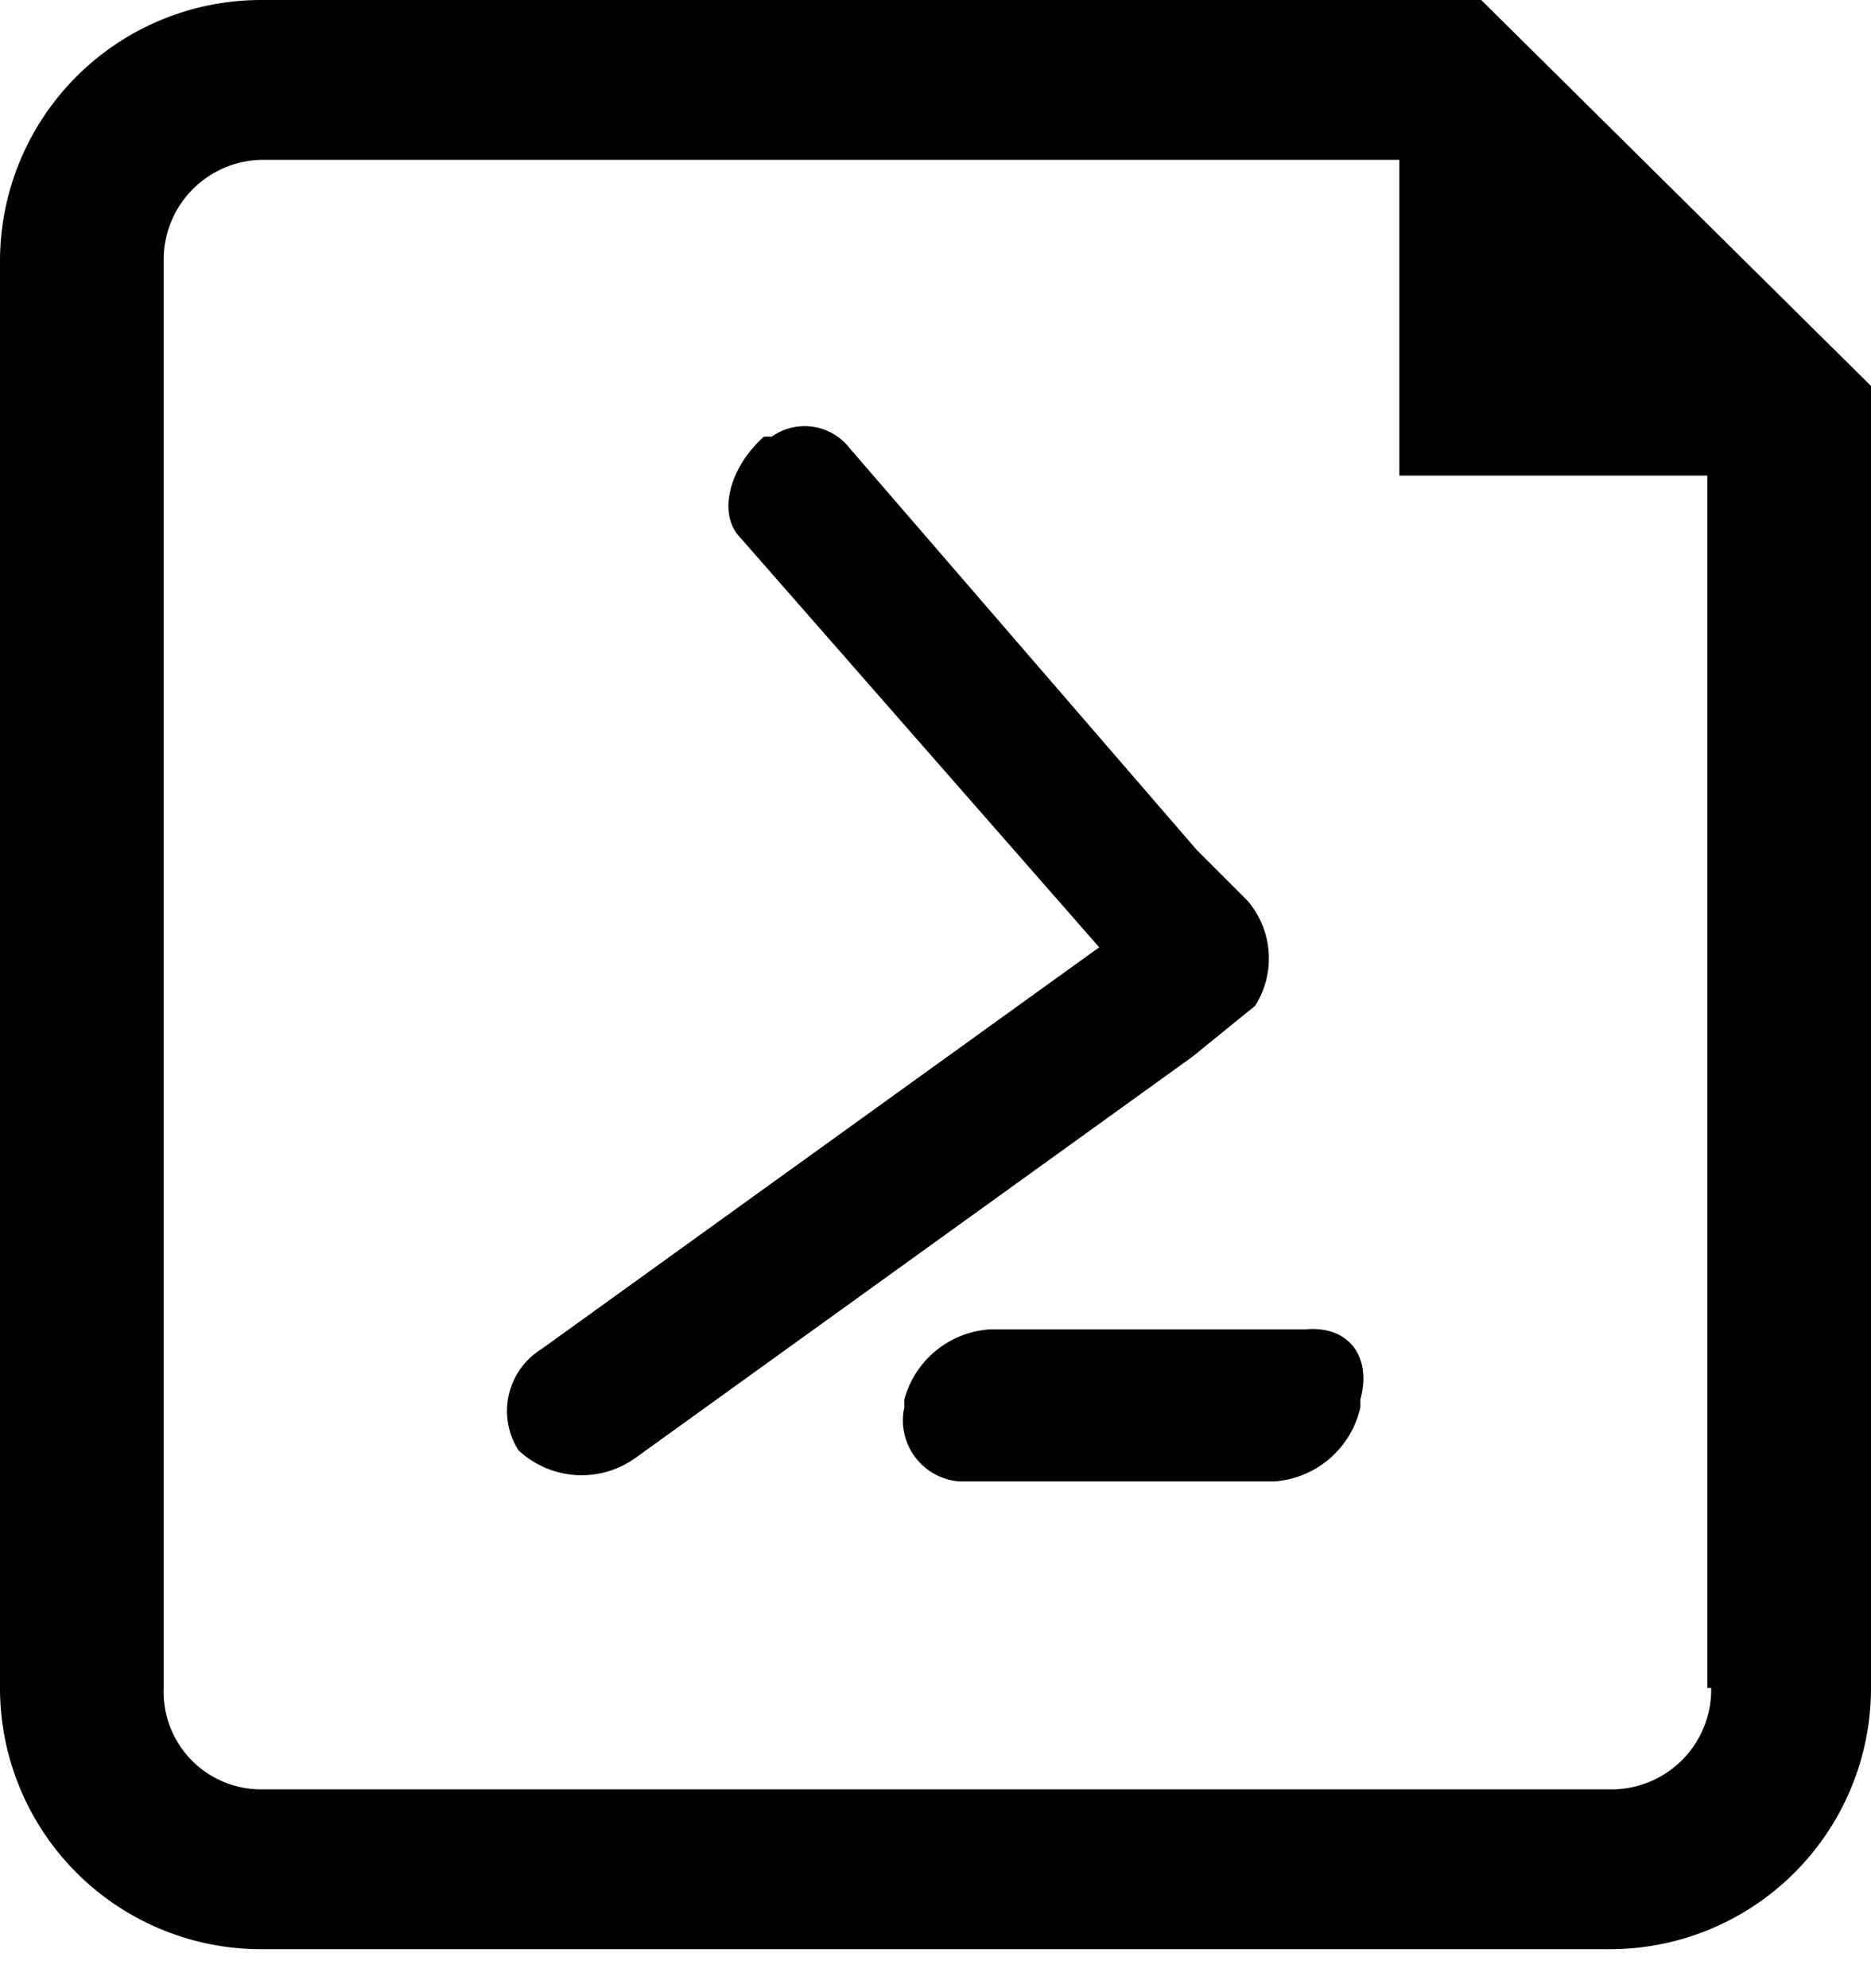 <svg id="PowerShell" xmlns="http://www.w3.org/2000/svg" width="48" height="51" viewBox="0 0 48 51">
  <title>AWS-Tools-for-PowerShell_Logo</title>
  <path id="PowerShell-2" data-name="PowerShell" d="M38,0H6.7A6.7,6.7,0,0,0,0,6.7V43.3A6.7,6.7,0,0,0,6.7,50H41.3A6.7,6.7,0,0,0,48,43.3V9.9Zm5.9,43.3a2.56,2.56,0,0,1-2.5,2.6H6.7a2.5,2.5,0,0,1-2.5-2.6V6.7A2.56,2.56,0,0,1,6.7,4.1H35.9v8.1h7.9V43.3Zm-9-7.4v.2A2.44,2.44,0,0,1,32.7,38H24.6a1.57,1.57,0,0,1-1.4-1.9v-.2a2.44,2.44,0,0,1,2.2-1.8h8.1C34.6,34,35.2,34.8,34.9,35.9Zm-4.3-8.8L16.3,37.4a2.37,2.37,0,0,1-3-.2,1.87,1.87,0,0,1,.6-2.6L28.2,24.3,19,13.8c-.6-.6-.3-1.8.6-2.6h.2a1.46,1.46,0,0,1,2,.3l8.9,10.3,1.1,1.1.2.2a2.27,2.27,0,0,1,.2,2.7Z"/>
</svg>
